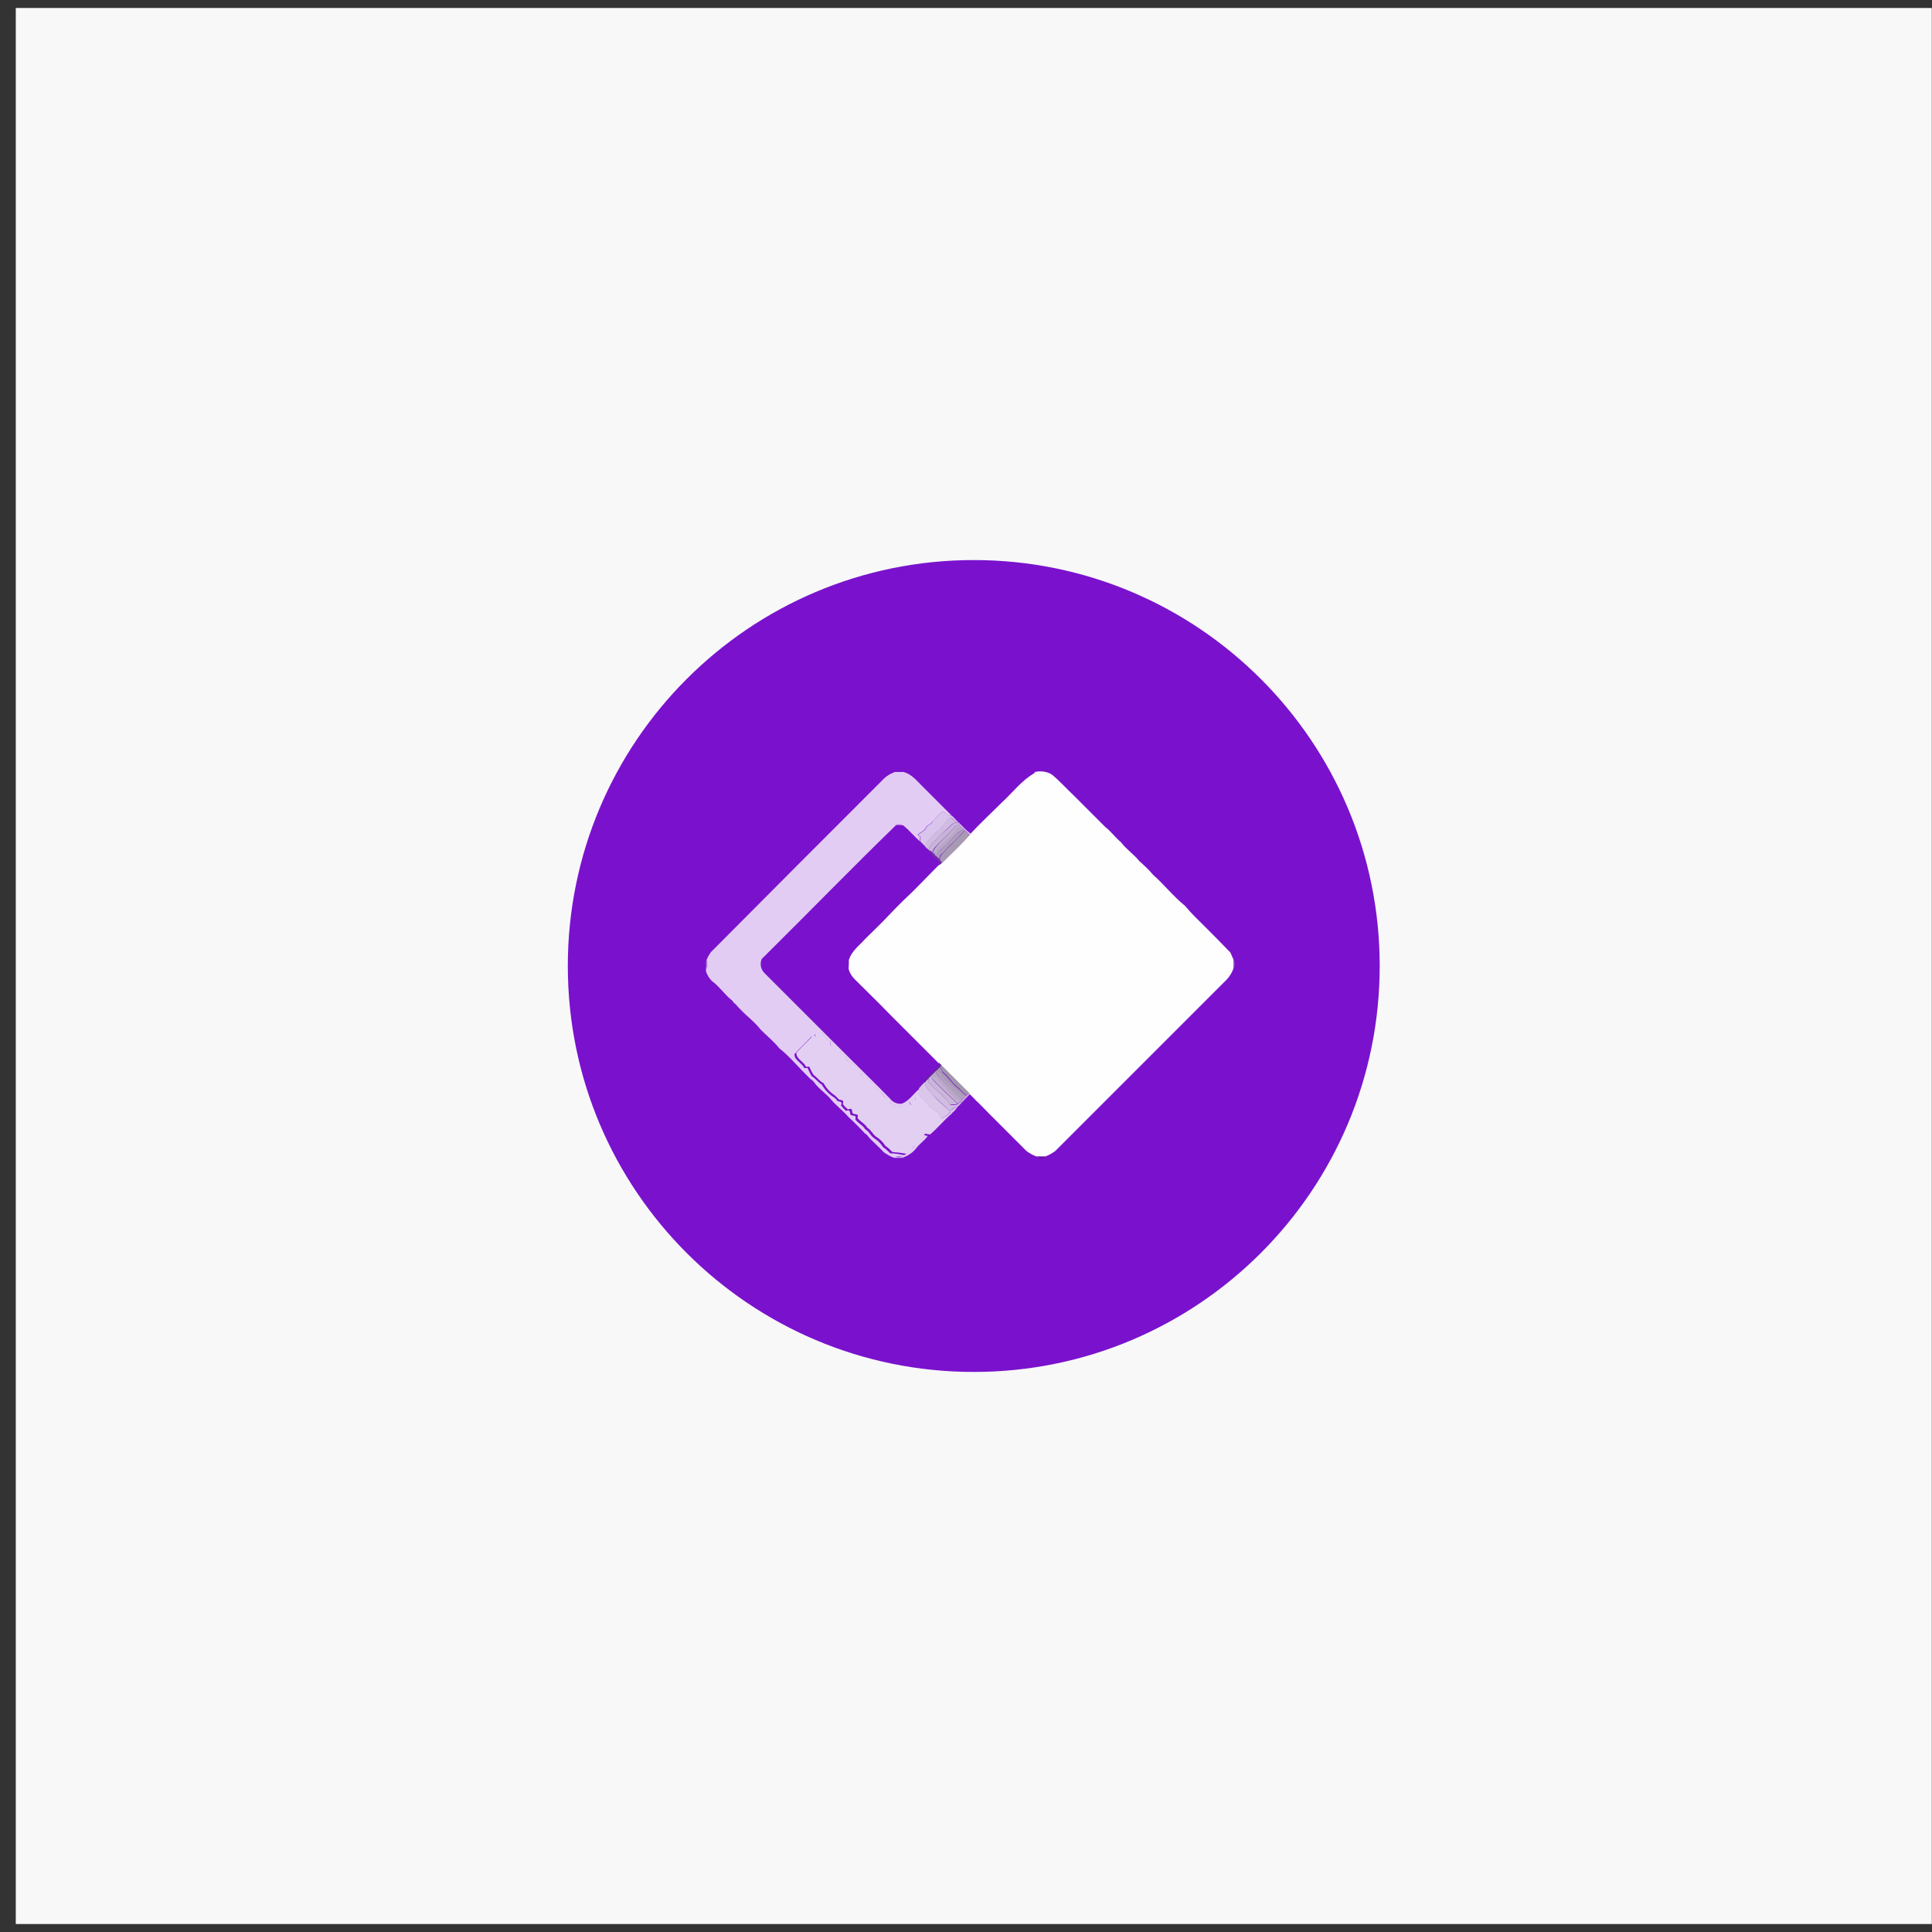 <svg width="121" height="121" viewBox="0 0 121 121" fill="none" xmlns="http://www.w3.org/2000/svg">
<rect x="0" y="0" width="121" height="121" fill="#333333" stroke="none"/>
<rect width="120" height="120" transform="translate(0.988 0.5)" fill="#F8F8F8"/>
<g clip-path="url(#clip0_1593_6492)">
<path d="M56.059 48.32C56.199 48.292 56.311 48.264 56.451 48.264L56.591 48.32C56.423 48.32 56.227 48.32 56.059 48.32Z" fill="#A665D2"/>
<path d="M60.986 85.924C75.028 85.924 86.41 74.541 86.41 60.5C86.41 46.459 75.028 35.076 60.986 35.076C46.945 35.076 35.562 46.459 35.562 60.5C35.562 74.541 46.945 85.924 60.986 85.924Z" fill="#7A12CD"/>
<path d="M64.824 48.348C65.188 48.264 65.58 48.32 65.888 48.516C66.392 48.936 66.812 49.412 67.288 49.86C67.932 50.504 68.576 51.148 69.22 51.792C69.584 52.072 69.836 52.436 70.2 52.744C70.536 53.192 71.012 53.5 71.348 53.92C71.656 54.2 71.964 54.48 72.216 54.788C72.916 55.404 73.476 56.132 74.204 56.72C74.624 57.224 75.1 57.672 75.548 58.12C76.052 58.624 76.556 59.128 77.06 59.66C77.116 59.8 77.2 59.968 77.256 60.108C77.256 60.276 77.256 60.472 77.256 60.64C77.172 60.892 77.032 61.116 76.864 61.312C73.28 64.896 69.696 68.48 66.084 72.092C65.888 72.232 65.692 72.344 65.468 72.428C65.272 72.428 65.104 72.428 64.908 72.428C64.684 72.344 64.488 72.232 64.292 72.092C63.508 71.308 62.696 70.496 61.912 69.712C61.66 69.46 61.408 69.18 61.128 68.928C60.988 68.788 60.876 68.648 60.736 68.536L60.68 68.48C60.092 67.892 59.532 67.304 58.944 66.744C58.888 66.688 58.832 66.632 58.776 66.576C57.768 65.568 56.788 64.588 55.78 63.58C55.052 62.824 54.296 62.096 53.54 61.34C53.344 61.144 53.204 60.92 53.148 60.668C53.148 60.5 53.148 60.36 53.148 60.192C53.26 59.688 53.68 59.324 54.016 58.988C54.268 58.708 54.548 58.456 54.8 58.204C55.416 57.616 55.976 56.972 56.592 56.384C57.348 55.684 58.02 54.956 58.748 54.228C58.804 54.172 58.86 54.144 58.916 54.116C59.504 53.528 60.12 52.968 60.652 52.352L60.736 52.268C61.38 51.568 62.08 50.924 62.752 50.252C63.424 49.636 63.984 48.88 64.768 48.432" fill="#FFFEFF"/>
<path d="M55.219 48.908C55.443 48.656 55.723 48.46 56.059 48.348C56.227 48.348 56.423 48.348 56.591 48.348C57.095 48.488 57.403 48.88 57.739 49.216C58.355 49.832 58.971 50.448 59.587 51.064C59.363 51.232 59.167 50.7 58.943 50.896C58.719 51.092 58.523 51.316 58.327 51.54C58.215 51.652 58.047 51.68 57.991 51.82C57.907 52.044 57.655 52.1 57.487 52.268C57.459 52.352 57.599 52.352 57.627 52.408L57.599 52.688C57.263 52.38 56.955 52.016 56.591 51.708C56.451 51.652 56.199 51.596 56.087 51.708C53.343 54.368 50.683 57.112 47.967 59.8C47.855 59.94 47.659 60.024 47.659 60.22C47.603 60.472 47.687 60.752 47.883 60.948C48.387 61.452 48.891 61.956 49.395 62.46C50.599 63.664 51.803 64.868 53.007 66.072C53.931 66.996 54.855 67.892 55.751 68.816C55.919 69.04 56.199 69.152 56.479 69.124C56.927 68.956 57.207 68.508 57.571 68.2C57.627 68.284 57.571 68.396 57.571 68.508C57.431 68.536 57.263 68.648 57.319 68.816C57.403 69.04 57.039 68.816 56.955 68.984C56.927 69.096 57.039 69.152 57.067 69.236C56.843 69.264 56.535 69.096 56.423 69.348C56.283 69.404 56.199 69.264 56.087 69.236C55.723 69.348 55.835 68.9 55.583 68.872C55.331 68.76 55.275 68.396 54.967 68.34C54.743 68.284 54.799 67.976 54.631 67.892C54.491 67.808 54.351 67.668 54.267 67.5C54.211 67.332 53.987 67.584 53.959 67.36C53.875 67.024 53.567 66.884 53.399 66.632C53.287 66.52 53.063 66.548 53.007 66.352C52.979 66.212 52.867 66.1 52.727 66.044C52.587 65.848 52.447 65.596 52.167 65.596C51.971 65.624 51.999 65.372 51.999 65.232C51.691 65.148 51.635 64.812 51.383 64.672C51.271 64.7 51.103 64.644 51.019 64.784C51.019 64.84 51.047 64.924 50.991 65.008C50.935 64.98 50.879 64.952 50.823 64.924C50.487 65.288 50.095 65.652 49.759 66.016C49.731 66.352 50.123 66.52 50.319 66.8C50.347 66.94 50.487 66.884 50.571 66.884C50.655 67.052 50.739 67.248 50.851 67.416C51.103 67.556 51.243 67.808 51.467 67.92C51.635 68.228 51.887 68.508 52.195 68.704C52.279 68.76 52.391 68.844 52.447 68.956C52.587 69.012 52.783 68.956 52.671 69.236C52.755 69.348 52.867 69.46 52.979 69.572C53.259 69.46 53.231 69.684 53.259 69.796C53.343 69.936 53.679 69.768 53.567 70.104C53.735 70.356 54.043 70.468 54.183 70.72C54.435 70.86 54.519 71.14 54.743 71.28C54.967 71.42 55.163 71.616 55.303 71.84C55.471 71.952 55.611 72.092 55.751 72.232C56.031 72.232 56.339 72.288 56.619 72.344C56.843 72.288 56.899 71.98 57.095 71.896C57.347 71.812 57.431 71.532 57.655 71.392C57.767 71.336 57.711 71.168 57.795 71.084L58.103 71.14C57.907 71.448 57.599 71.616 57.375 71.924C57.151 72.204 56.843 72.4 56.507 72.512H56.003C55.751 72.428 55.527 72.288 55.331 72.148C55.023 71.784 54.631 71.504 54.323 71.112C54.295 71.056 54.239 71.028 54.183 71C53.847 70.636 53.483 70.272 53.119 69.936C52.811 69.572 52.391 69.264 52.083 68.9C51.747 68.48 51.271 68.2 50.963 67.752C50.879 67.64 50.739 67.584 50.655 67.472C50.039 66.884 49.479 66.184 48.807 65.652C48.471 65.232 48.023 64.868 47.631 64.476C47.267 64 46.791 63.664 46.399 63.244C46.231 63.104 46.119 62.908 45.951 62.796C45.923 62.74 45.867 62.656 45.811 62.628C45.391 62.292 45.083 61.816 44.635 61.48C44.439 61.312 44.299 61.088 44.215 60.836C44.215 60.64 44.243 60.444 44.215 60.248C44.271 60.024 44.383 59.828 44.523 59.632C48.163 55.964 51.691 52.436 55.219 48.908Z" fill="#E3CCF4"/>
<path d="M58.943 50.896C59.167 50.7 59.391 51.232 59.587 51.064C59.727 51.176 59.839 51.316 59.979 51.456V51.512H59.923C59.811 51.4 59.699 51.316 59.587 51.232C59.363 51.232 59.279 51.456 59.167 51.596C59.027 51.792 58.859 51.96 58.663 52.072C58.439 52.324 58.215 52.576 57.991 52.8C57.991 52.884 57.991 52.968 57.963 53.024C57.851 52.912 57.739 52.8 57.627 52.688L57.655 52.408C57.627 52.352 57.487 52.352 57.515 52.268C57.683 52.128 57.935 52.044 58.019 51.82C58.075 51.68 58.243 51.652 58.355 51.54C58.523 51.288 58.719 51.092 58.943 50.896Z" fill="#D9C4EB"/>
<path d="M59.142 51.596C59.254 51.456 59.365 51.232 59.562 51.232C59.673 51.316 59.813 51.4 59.898 51.512C59.59 51.54 59.477 51.82 59.254 51.96C59.057 52.128 58.889 52.296 58.721 52.492C58.526 52.716 58.218 52.884 58.161 53.22C58.078 53.164 57.993 53.08 57.938 53.024C57.965 52.94 57.965 52.856 57.965 52.8C58.218 52.576 58.413 52.324 58.638 52.072C58.861 51.932 59.029 51.792 59.142 51.596Z" fill="#D0BCE0"/>
<path d="M59.98 51.456C60.261 51.68 60.484 52.016 60.821 52.212L60.736 52.296C60.624 52.212 60.541 52.1 60.428 52.016C60.401 51.988 60.401 51.988 60.373 51.96C60.316 51.904 60.261 51.848 60.205 51.792L60.093 51.68L59.98 51.512V51.456Z" fill="#D7B0F8"/>
<path d="M59.28 51.96C59.504 51.82 59.616 51.54 59.924 51.512H59.98L60.092 51.68C60.008 51.708 59.896 51.736 59.812 51.764C59.392 52.268 58.916 52.66 58.496 53.136C58.44 53.22 58.412 53.304 58.384 53.388C58.328 53.332 58.244 53.276 58.16 53.248V53.22C58.216 52.884 58.524 52.716 58.72 52.492C58.888 52.296 59.084 52.1 59.28 51.96Z" fill="#C7B5D7"/>
<path d="M56.059 51.68C56.199 51.568 56.451 51.624 56.563 51.68C56.395 51.68 56.227 51.68 56.059 51.68Z" fill="#BB85E0"/>
<path d="M59.814 51.764C59.898 51.736 59.982 51.708 60.094 51.68L60.206 51.792C60.066 51.848 59.926 51.876 59.87 52.044C59.478 52.548 58.946 52.912 58.526 53.416C58.526 53.472 58.526 53.528 58.554 53.584C58.498 53.528 58.442 53.472 58.414 53.416C58.442 53.332 58.47 53.248 58.526 53.164C58.918 52.66 59.422 52.24 59.814 51.764Z" fill="#BFAECD"/>
<path d="M59.867 52.016C59.923 51.876 60.091 51.82 60.203 51.764C60.259 51.82 60.315 51.876 60.371 51.932C59.811 52.156 59.531 52.772 59.027 53.108C58.887 53.276 58.635 53.416 58.663 53.668L58.551 53.556C58.551 53.5 58.523 53.444 58.523 53.388C58.943 52.884 59.475 52.52 59.867 52.016Z" fill="#B7A7C5"/>
<path d="M59.026 53.108C59.53 52.772 59.81 52.184 60.37 51.932C60.398 51.96 60.398 51.96 60.426 51.988C60.146 52.296 59.838 52.604 59.558 52.884C59.306 53.052 59.166 53.36 58.914 53.528C58.83 53.584 58.858 53.696 58.83 53.808C58.774 53.752 58.718 53.696 58.662 53.64C58.634 53.416 58.886 53.304 59.026 53.108Z" fill="#AF9FBC"/>
<path d="M59.559 52.912C59.839 52.604 60.147 52.324 60.427 52.016C60.539 52.1 60.623 52.212 60.735 52.296C60.203 52.912 59.559 53.472 58.999 54.06C58.971 53.976 58.915 53.92 58.859 53.836C58.887 53.752 58.859 53.612 58.943 53.556C59.167 53.36 59.307 53.08 59.559 52.912Z" fill="#A79AB2"/>
<path d="M58.188 53.248C58.272 53.276 58.328 53.332 58.411 53.388C58.468 53.444 58.523 53.5 58.551 53.556L58.663 53.668C58.719 53.724 58.776 53.78 58.831 53.836C58.888 53.892 58.944 53.976 58.971 54.06C58.916 54.116 58.859 54.144 58.803 54.172C58.803 54.116 58.831 54.06 58.831 54.004C58.636 53.752 58.272 53.584 58.188 53.248Z" fill="#702EA5"/>
<path d="M44.242 60.164L44.298 60.108C44.298 60.304 44.298 60.5 44.298 60.696C44.298 60.668 44.27 60.612 44.242 60.584C44.242 60.472 44.242 60.248 44.242 60.164Z" fill="#B981E5"/>
<path d="M77.285 60.108C77.341 60.276 77.341 60.472 77.285 60.64C77.285 60.444 77.285 60.276 77.285 60.108Z" fill="#A063D0"/>
<path d="M44.244 60.556C44.132 60.444 44.132 60.276 44.244 60.164C44.244 60.248 44.244 60.472 44.244 60.556Z" fill="#8030C6"/>
<path d="M53.148 60.136L53.176 60.164C53.176 60.332 53.176 60.472 53.176 60.64C53.148 60.472 53.148 60.304 53.148 60.136Z" fill="#A569DC"/>
<path d="M51.019 64.756C51.075 64.616 51.243 64.672 51.383 64.644C51.635 64.784 51.691 65.148 51.999 65.204C51.971 65.344 51.971 65.596 52.167 65.568C52.447 65.54 52.587 65.82 52.727 66.016C52.867 66.072 52.979 66.184 53.007 66.324C53.035 66.52 53.287 66.492 53.399 66.604C53.595 66.856 53.903 66.996 53.959 67.332C53.987 67.528 54.211 67.304 54.267 67.472C54.351 67.64 54.463 67.752 54.631 67.864C54.827 67.948 54.743 68.256 54.967 68.312C55.247 68.368 55.303 68.732 55.583 68.844C55.835 68.872 55.723 69.32 56.087 69.208C56.199 69.236 56.311 69.376 56.423 69.32C56.535 69.068 56.843 69.236 57.067 69.208C57.039 69.124 56.927 69.04 56.955 68.956C57.039 68.788 57.403 69.012 57.319 68.788C57.235 68.62 57.431 68.536 57.571 68.48C57.543 68.676 57.767 68.732 57.879 68.872C58.103 69.208 58.411 69.488 58.747 69.684C58.859 69.768 58.887 69.936 58.943 70.048C59.195 70.02 59.363 69.796 59.559 69.656L59.643 69.712C59.139 70.132 58.719 70.664 58.243 71.056L57.935 71C57.851 71.084 57.907 71.252 57.795 71.308C57.571 71.448 57.487 71.728 57.235 71.812C57.039 71.924 56.983 72.204 56.759 72.26C56.479 72.204 56.171 72.176 55.891 72.148C55.751 72.008 55.611 71.868 55.443 71.756C55.303 71.532 55.107 71.336 54.883 71.196C54.659 71.056 54.547 70.748 54.323 70.636C54.183 70.384 53.875 70.244 53.707 70.02C53.819 69.684 53.511 69.852 53.399 69.712C53.343 69.572 53.399 69.348 53.119 69.488C53.007 69.404 52.895 69.292 52.783 69.152C52.895 68.872 52.671 68.9 52.559 68.872C52.475 68.788 52.391 68.704 52.307 68.62C51.999 68.424 51.747 68.144 51.579 67.836C51.327 67.724 51.187 67.472 50.963 67.332C50.851 67.164 50.767 66.996 50.683 66.8C50.571 66.8 50.459 66.856 50.431 66.716C50.263 66.464 49.871 66.296 49.871 65.932C50.207 65.568 50.599 65.204 50.935 64.84C50.991 64.868 51.047 64.896 51.103 64.924C51.075 64.924 51.047 64.84 51.019 64.756Z" fill="#E3CFF2"/>
<path d="M58.803 66.548C58.859 66.604 58.915 66.66 58.971 66.716L58.887 66.828C58.803 66.912 58.719 66.968 58.663 67.052L58.607 67.108C58.551 67.164 58.495 67.22 58.439 67.276L58.327 67.388C58.271 67.444 58.215 67.5 58.159 67.556C58.103 67.612 57.991 67.696 57.935 67.78L57.879 67.808C57.879 67.696 57.935 67.612 57.991 67.528C58.271 67.248 58.551 66.996 58.803 66.716C58.803 66.632 58.803 66.576 58.803 66.548Z" fill="#68219F"/>
<path d="M58.971 66.716C59.559 67.304 60.147 67.892 60.707 68.452L60.539 68.592C60.315 68.452 60.147 68.228 59.951 68.06C59.587 67.78 59.391 67.388 59.027 67.108L58.887 66.772C58.887 66.8 58.971 66.716 58.971 66.716Z" fill="#A195AB"/>
<path d="M58.664 67.052C58.748 66.968 58.804 66.884 58.888 66.828L59.028 67.164C59.364 67.444 59.588 67.836 59.952 68.116C60.148 68.284 60.316 68.48 60.54 68.648L60.428 68.76C60.232 68.648 60.092 68.536 59.952 68.368C59.476 67.92 59.14 67.416 58.664 67.052Z" fill="#A999B5"/>
<path d="M58.609 67.08L58.665 67.024C59.141 67.416 59.477 67.92 59.953 68.312C60.093 68.48 60.233 68.62 60.429 68.704L60.261 68.872C59.785 68.396 59.253 67.948 58.805 67.416C58.721 67.332 58.637 67.22 58.609 67.08Z" fill="#B0A2BC"/>
<path d="M58.441 67.248C58.497 67.192 58.553 67.136 58.609 67.08C58.637 67.22 58.693 67.332 58.805 67.416C59.253 67.948 59.785 68.368 60.261 68.872L60.177 68.984L60.149 69.012C59.561 68.564 59.085 67.976 58.553 67.472C58.497 67.388 58.469 67.332 58.441 67.248Z" fill="#B9A8C5"/>
<path d="M58.328 67.36L58.44 67.248C58.468 67.304 58.496 67.388 58.552 67.444C59.112 67.948 59.56 68.564 60.148 68.984C60.092 69.04 60.036 69.068 59.98 69.124C59.448 68.62 58.916 68.116 58.412 67.584C58.328 67.556 58.356 67.444 58.328 67.36Z" fill="#C1B0CE"/>
<path d="M58.161 67.528C58.218 67.472 58.273 67.416 58.33 67.36C58.358 67.444 58.33 67.528 58.386 67.584C58.889 68.116 59.422 68.62 59.953 69.124C59.813 69.208 59.645 69.152 59.505 69.18C59.142 68.62 58.553 68.228 58.105 67.724C58.161 67.668 58.19 67.612 58.161 67.528Z" fill="#C9B7D7"/>
<path d="M57.935 67.78C58.019 67.696 58.075 67.612 58.159 67.556C58.187 67.612 58.131 67.668 58.131 67.752C58.579 68.256 59.167 68.648 59.531 69.208C59.671 69.208 59.839 69.236 59.979 69.152C60.035 69.096 60.091 69.068 60.147 69.012L60.175 68.984L60.203 69.096C60.091 69.208 59.979 69.32 59.867 69.432L59.839 69.32C59.699 69.404 59.587 69.516 59.475 69.6C59.167 69.208 58.747 68.956 58.439 68.592C58.299 68.312 57.907 68.144 57.935 67.78Z" fill="#D0BDE0"/>
<path d="M57.881 67.808L57.937 67.78C57.909 68.144 58.301 68.312 58.441 68.592C58.749 68.984 59.169 69.236 59.477 69.6C59.617 69.516 59.729 69.404 59.869 69.32L59.897 69.432C59.813 69.544 59.729 69.628 59.617 69.712L59.533 69.656C59.337 69.796 59.197 70.02 58.917 70.048C58.861 69.936 58.861 69.768 58.721 69.684C58.357 69.488 58.077 69.208 57.853 68.872C57.741 68.732 57.517 68.676 57.545 68.48C57.545 68.368 57.629 68.256 57.545 68.172C57.657 68.032 57.769 67.92 57.881 67.808Z" fill="#D9C6E9"/>
<path d="M60.54 68.592L60.708 68.452L60.764 68.508C60.568 68.704 60.4 68.9 60.204 69.096L60.176 68.984L60.26 68.872L60.428 68.704L60.54 68.592Z" fill="#CBA2E7"/>
<path d="M56.059 72.428H56.563C56.423 72.484 56.227 72.484 56.059 72.428Z" fill="#7B38B1"/>
<path d="M64.938 72.428C65.133 72.428 65.302 72.428 65.498 72.428L65.442 72.484H64.966L64.938 72.428Z" fill="#7B41AC"/>
<path d="M64.992 72.484H65.468C65.328 72.568 65.16 72.568 64.992 72.484Z" fill="#580897"/>
</g>
<defs>
<clipPath id="clip0_1593_6492">
<rect width="56" height="56" fill="white" transform="translate(32.988 32.5)"/>
</clipPath>
</defs>
</svg>
